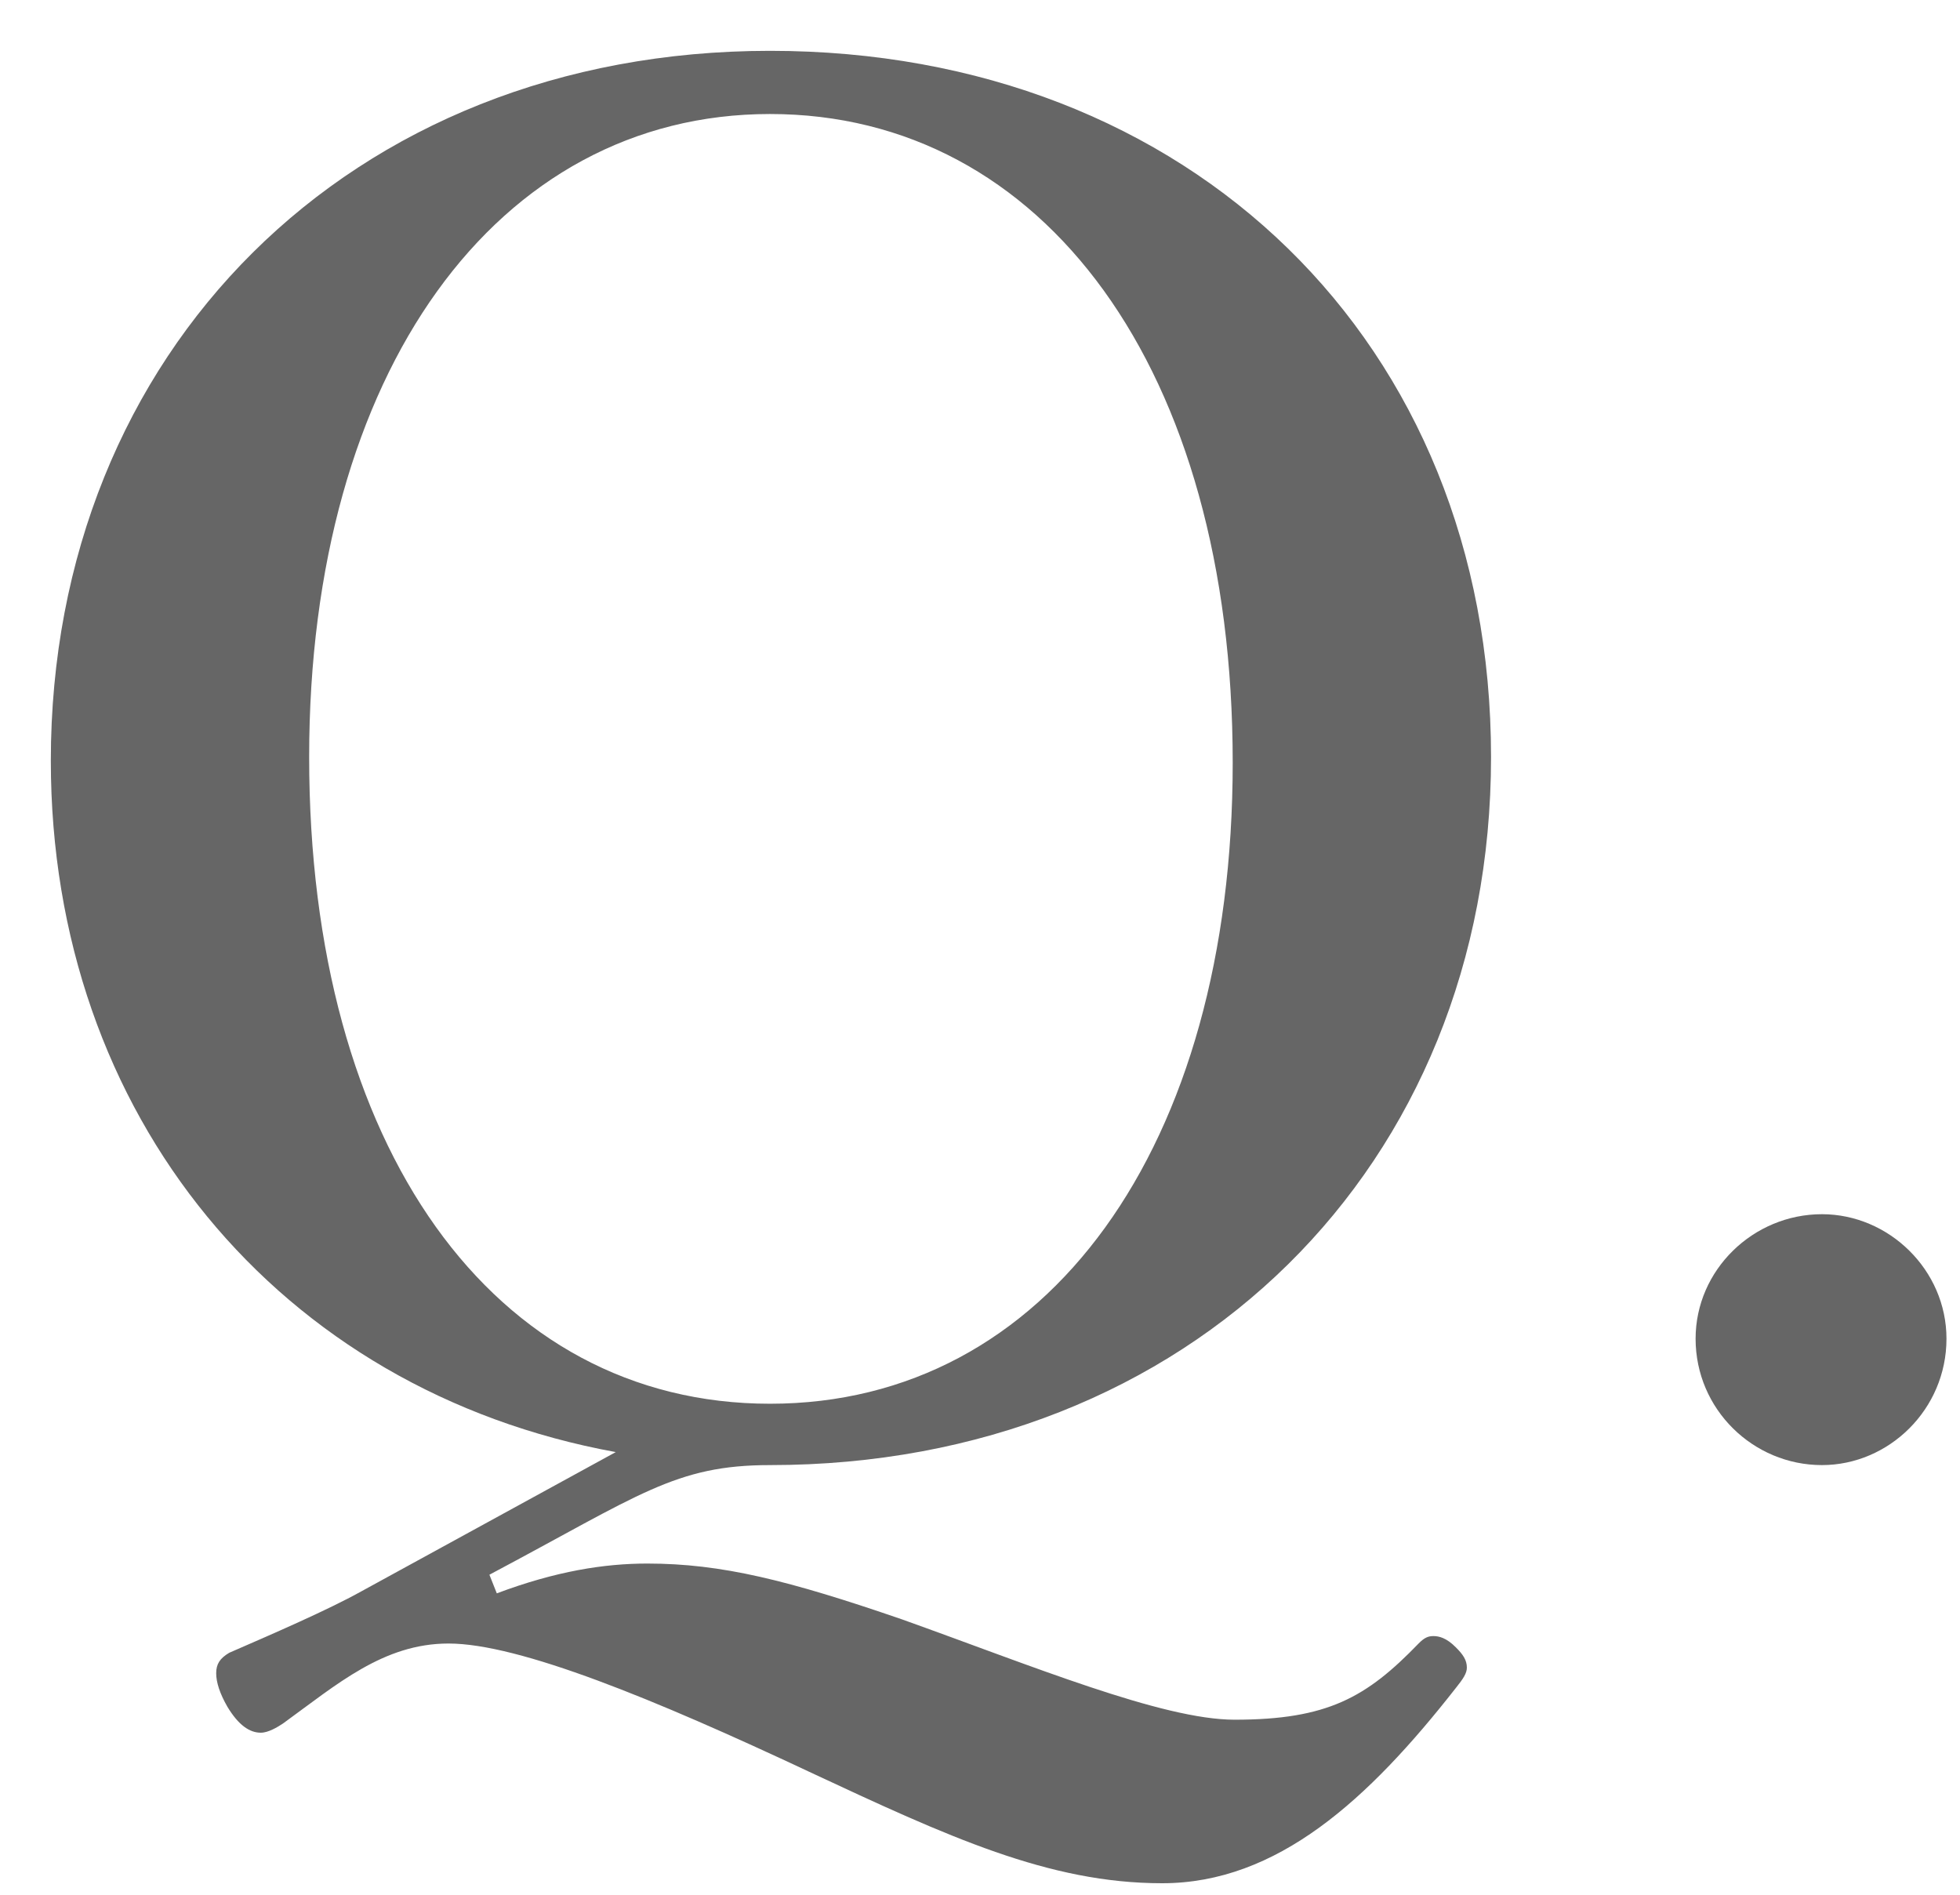 <svg width="30" height="29" viewBox="0 0 30 29" fill="none" xmlns="http://www.w3.org/2000/svg">
<path d="M7.491 24.102L7.604 24.387C8.515 24.045 9.254 23.931 9.908 23.931C11.046 23.931 12.07 24.188 13.805 24.785C15.796 25.496 17.788 26.321 18.897 26.321C20.319 26.321 20.916 25.98 21.713 25.155C21.798 25.069 21.855 25.041 21.94 25.041C22.026 25.041 22.14 25.069 22.282 25.212C22.396 25.325 22.452 25.411 22.452 25.524C22.452 25.61 22.396 25.695 22.282 25.837C20.945 27.544 19.551 28.824 17.788 28.824C16.052 28.824 14.516 28.113 12.383 27.117C10.022 26.008 7.946 25.155 6.865 25.155C5.869 25.155 5.158 25.78 4.333 26.378C4.248 26.435 4.106 26.52 3.992 26.52C3.821 26.52 3.651 26.406 3.48 26.122C3.366 25.923 3.309 25.752 3.309 25.61C3.309 25.468 3.366 25.382 3.508 25.297C4.163 25.012 5.016 24.643 5.528 24.358L9.425 22.225C4.276 21.286 0.778 17.076 0.778 11.643C0.778 5.386 5.357 0.778 11.786 0.778C18.214 0.778 22.822 5.244 22.822 11.587C22.822 17.844 18.214 22.424 11.786 22.424C10.335 22.424 9.795 22.879 7.491 24.102ZM11.786 1.745C7.604 1.745 4.732 5.699 4.732 11.587C4.732 17.56 7.548 21.485 11.786 21.485C16.024 21.485 18.868 17.56 18.868 11.672C18.868 5.642 15.967 1.745 11.786 1.745Z" fill="#666666"/>
<path d="M27.887 18.584C28.911 18.584 29.793 19.437 29.793 20.49C29.793 21.571 28.911 22.424 27.887 22.424C26.835 22.424 25.953 21.571 25.953 20.49C25.953 19.437 26.835 18.584 27.887 18.584Z" fill="#666666"/>
</svg>
